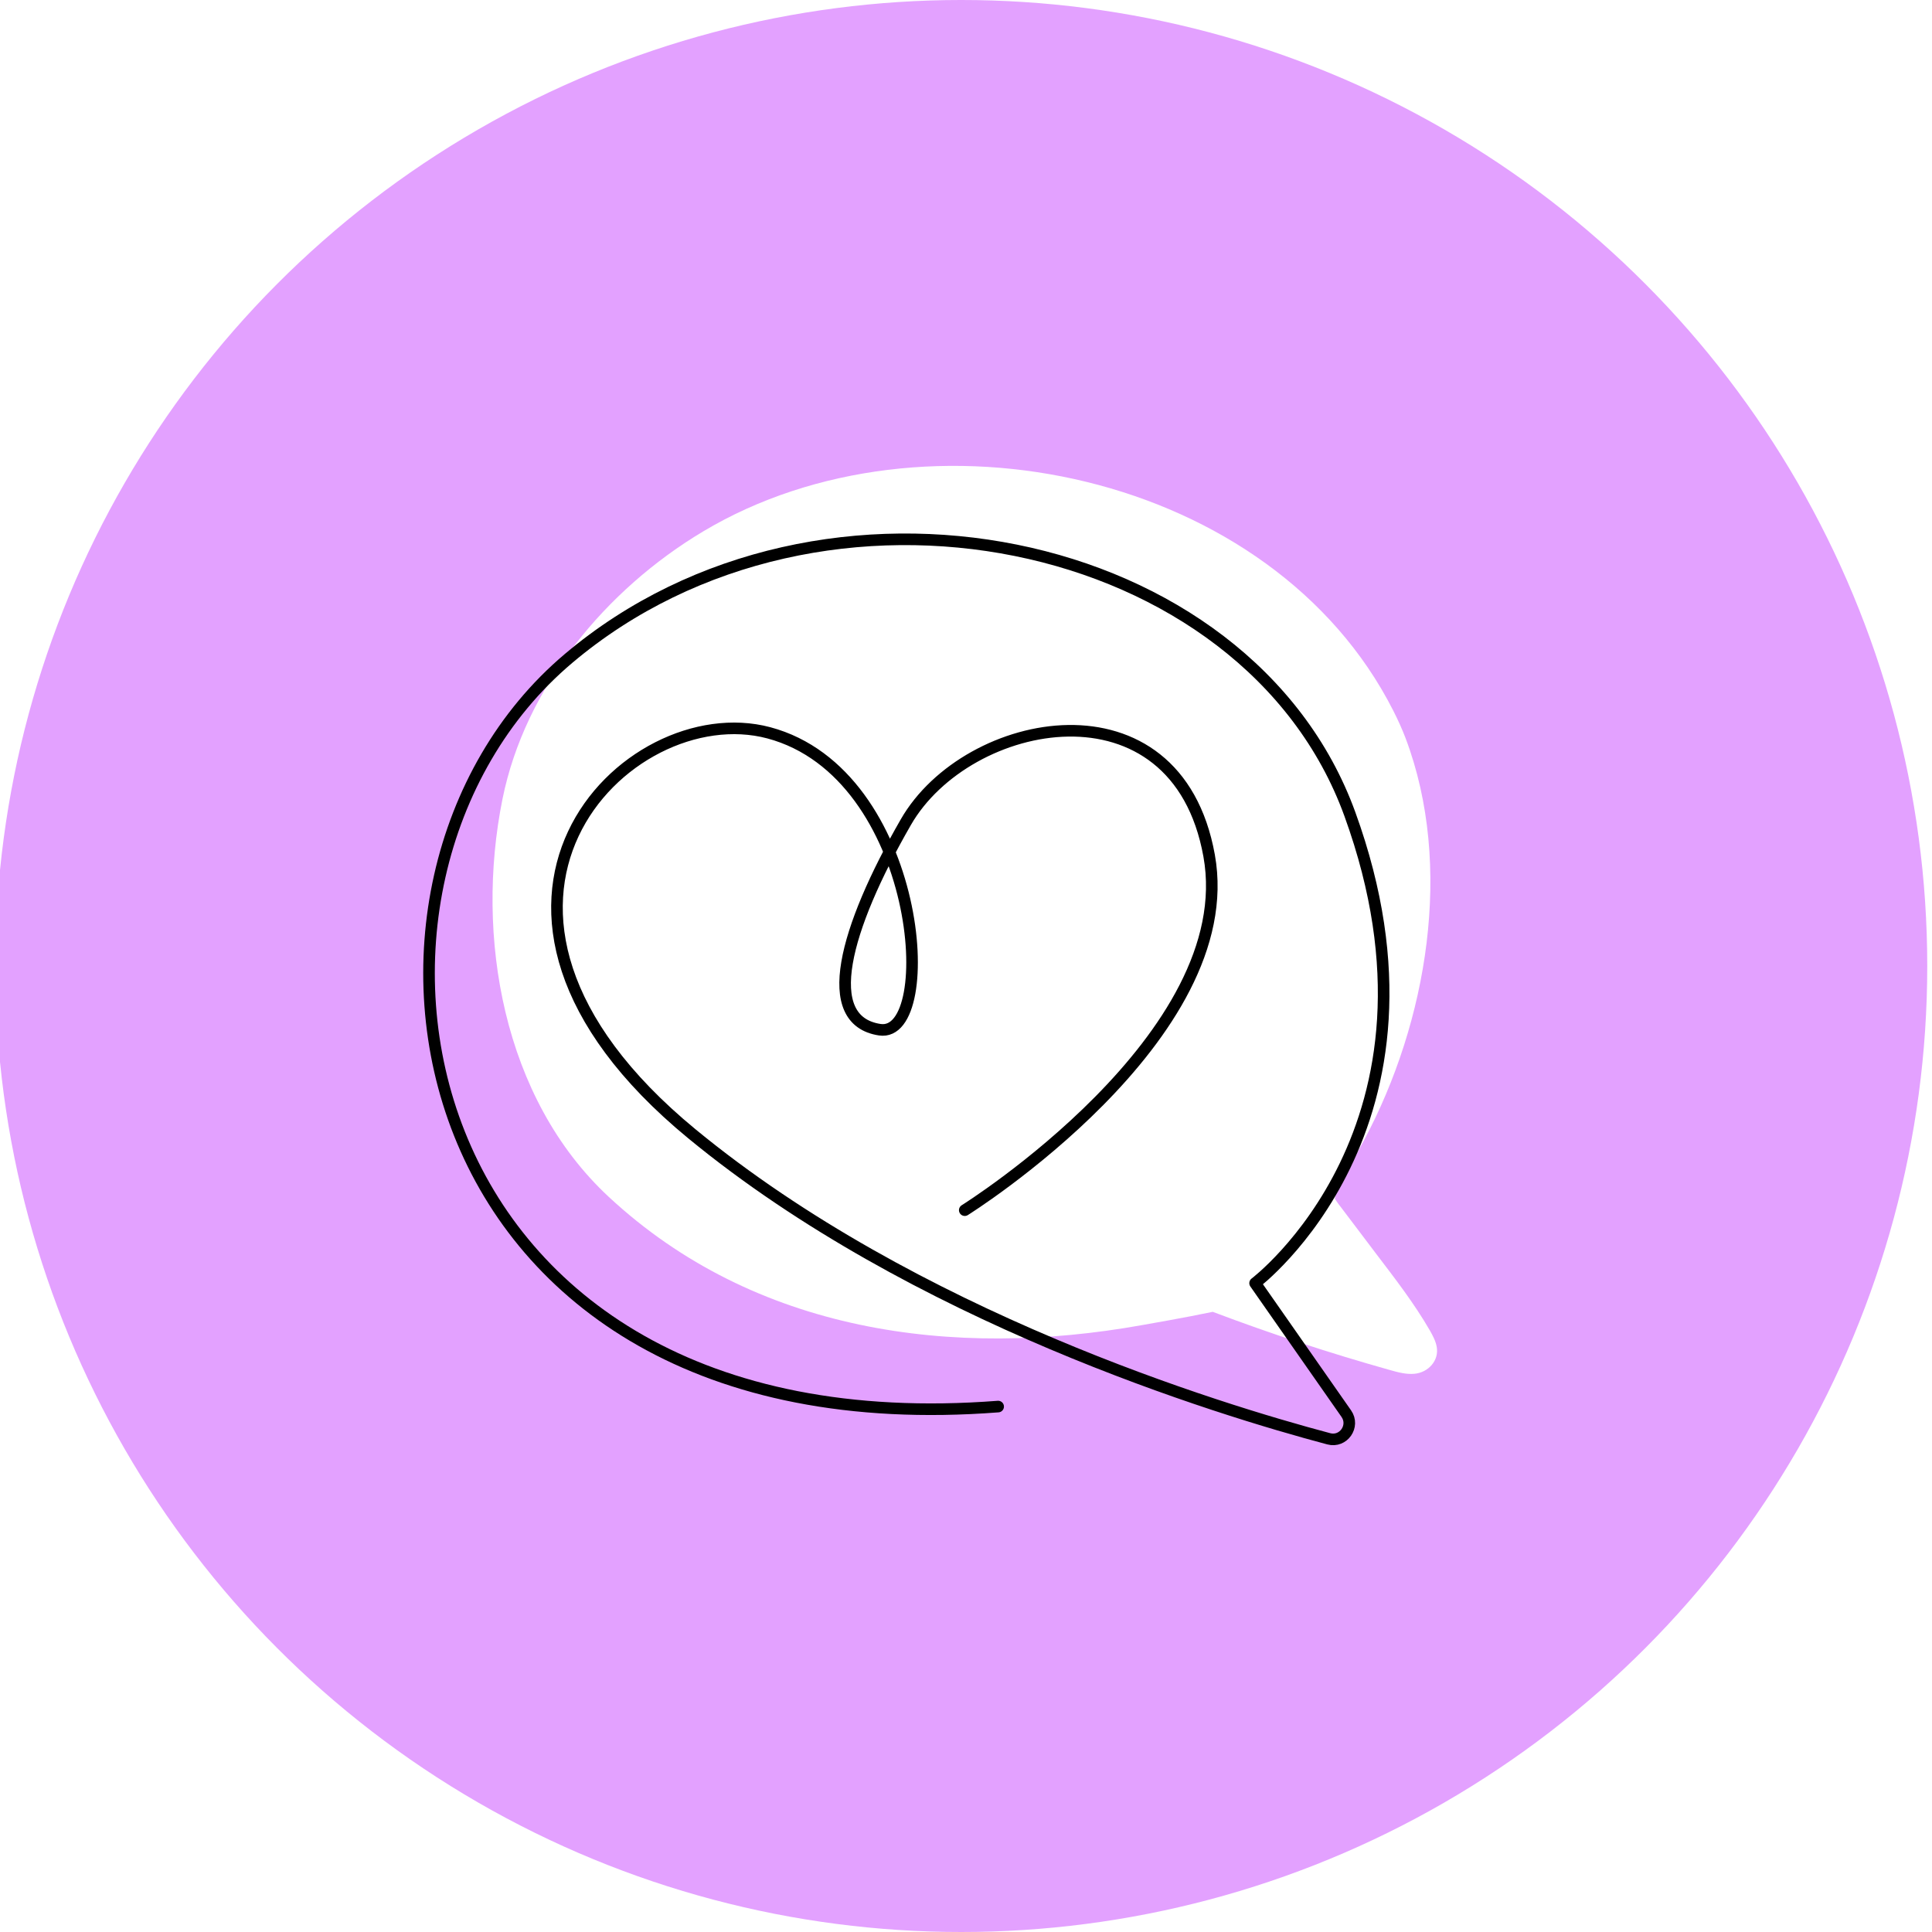 <svg xmlns="http://www.w3.org/2000/svg" xmlns:xlink="http://www.w3.org/1999/xlink" id="Layer_1" data-name="Layer 1" viewBox="0 0 500 500"><defs><style>      .cls-1 {        fill: #e3a1ff;      }      .cls-1, .cls-2, .cls-3 {        stroke-width: 0px;      }      .cls-4 {        clip-path: url(#clippath);      }      .cls-2, .cls-5 {        fill: none;      }      .cls-5 {        stroke: #000;        stroke-linecap: round;        stroke-linejoin: round;        stroke-width: 3px;      }      .cls-3 {        fill: #fff;      }    </style><clipPath id="clippath"><circle class="cls-2" cx="248.77" cy="250" r="250"></circle></clipPath></defs><g class="cls-4"><g><g id="BACKGROUND"><rect class="cls-1" x="-137.42" y="-111.26" width="771.6" height="771.6"></rect></g><g id="OBJECTS"><g><path class="cls-3" d="M371.13,346.4c-.31-.69-.69-1.37-1.06-2.04-4.06-7.04-9.09-13.53-14-19.98-.96-1.27-1.91-2.53-2.87-3.8-1.05-1.39-2.1-2.78-3.16-4.18-1.27-1.67-2.53-3.32-3.75-4.95-.28-.39-.56-.79-.82-1.19v-.11c.05-.28.11-.52.14-.66.19-.62.45-1.28.74-1.94,1.33-2.81,2.89-5.62,4.4-8.33.77-1.39,1.54-2.78,2.28-4.17,16.3-30.48,23.24-70.9,10.74-104-.85-2.22-1.88-4.55-3.18-7.11-31.28-61.73-121.05-80.76-178.56-46.44-25.23,15.05-46.14,40.29-51.99,69.31-7.13,35.43.08,77.48,27.52,102.95,37.75,35.08,89.04,41.96,137.98,33.18.85-.15,11.13-1.93,18.32-3.44,15.17,5.73,30.25,10.68,45.85,15.06,2.08.59,4.21,1.17,6.36.97,3.52-.32,6.44-3.38,5.74-7.04-.14-.73-.37-1.4-.68-2.08h.02-.02Z"></path><path class="cls-5" d="M249.68,313.19s71.71-44.81,63.24-91.76c-8.47-46.93-62.61-36.33-78.5-8.64-15.91,27.69-22.38,51.34-6.73,53.7s11.05-66.22-28.73-76.84c-36.88-9.83-91.37,44.94-19.91,103.77,57.47,47.3,136.17,71.33,164.83,78.94,3.81,1.02,6.79-3.29,4.54-6.51l-23.6-33.77s53.86-40.57,24.52-121.4c-26.48-72.95-136.65-95.66-202.22-40.26-68.47,57.85-43.83,205.57,111.2,193.6"></path></g></g></g></g></svg>